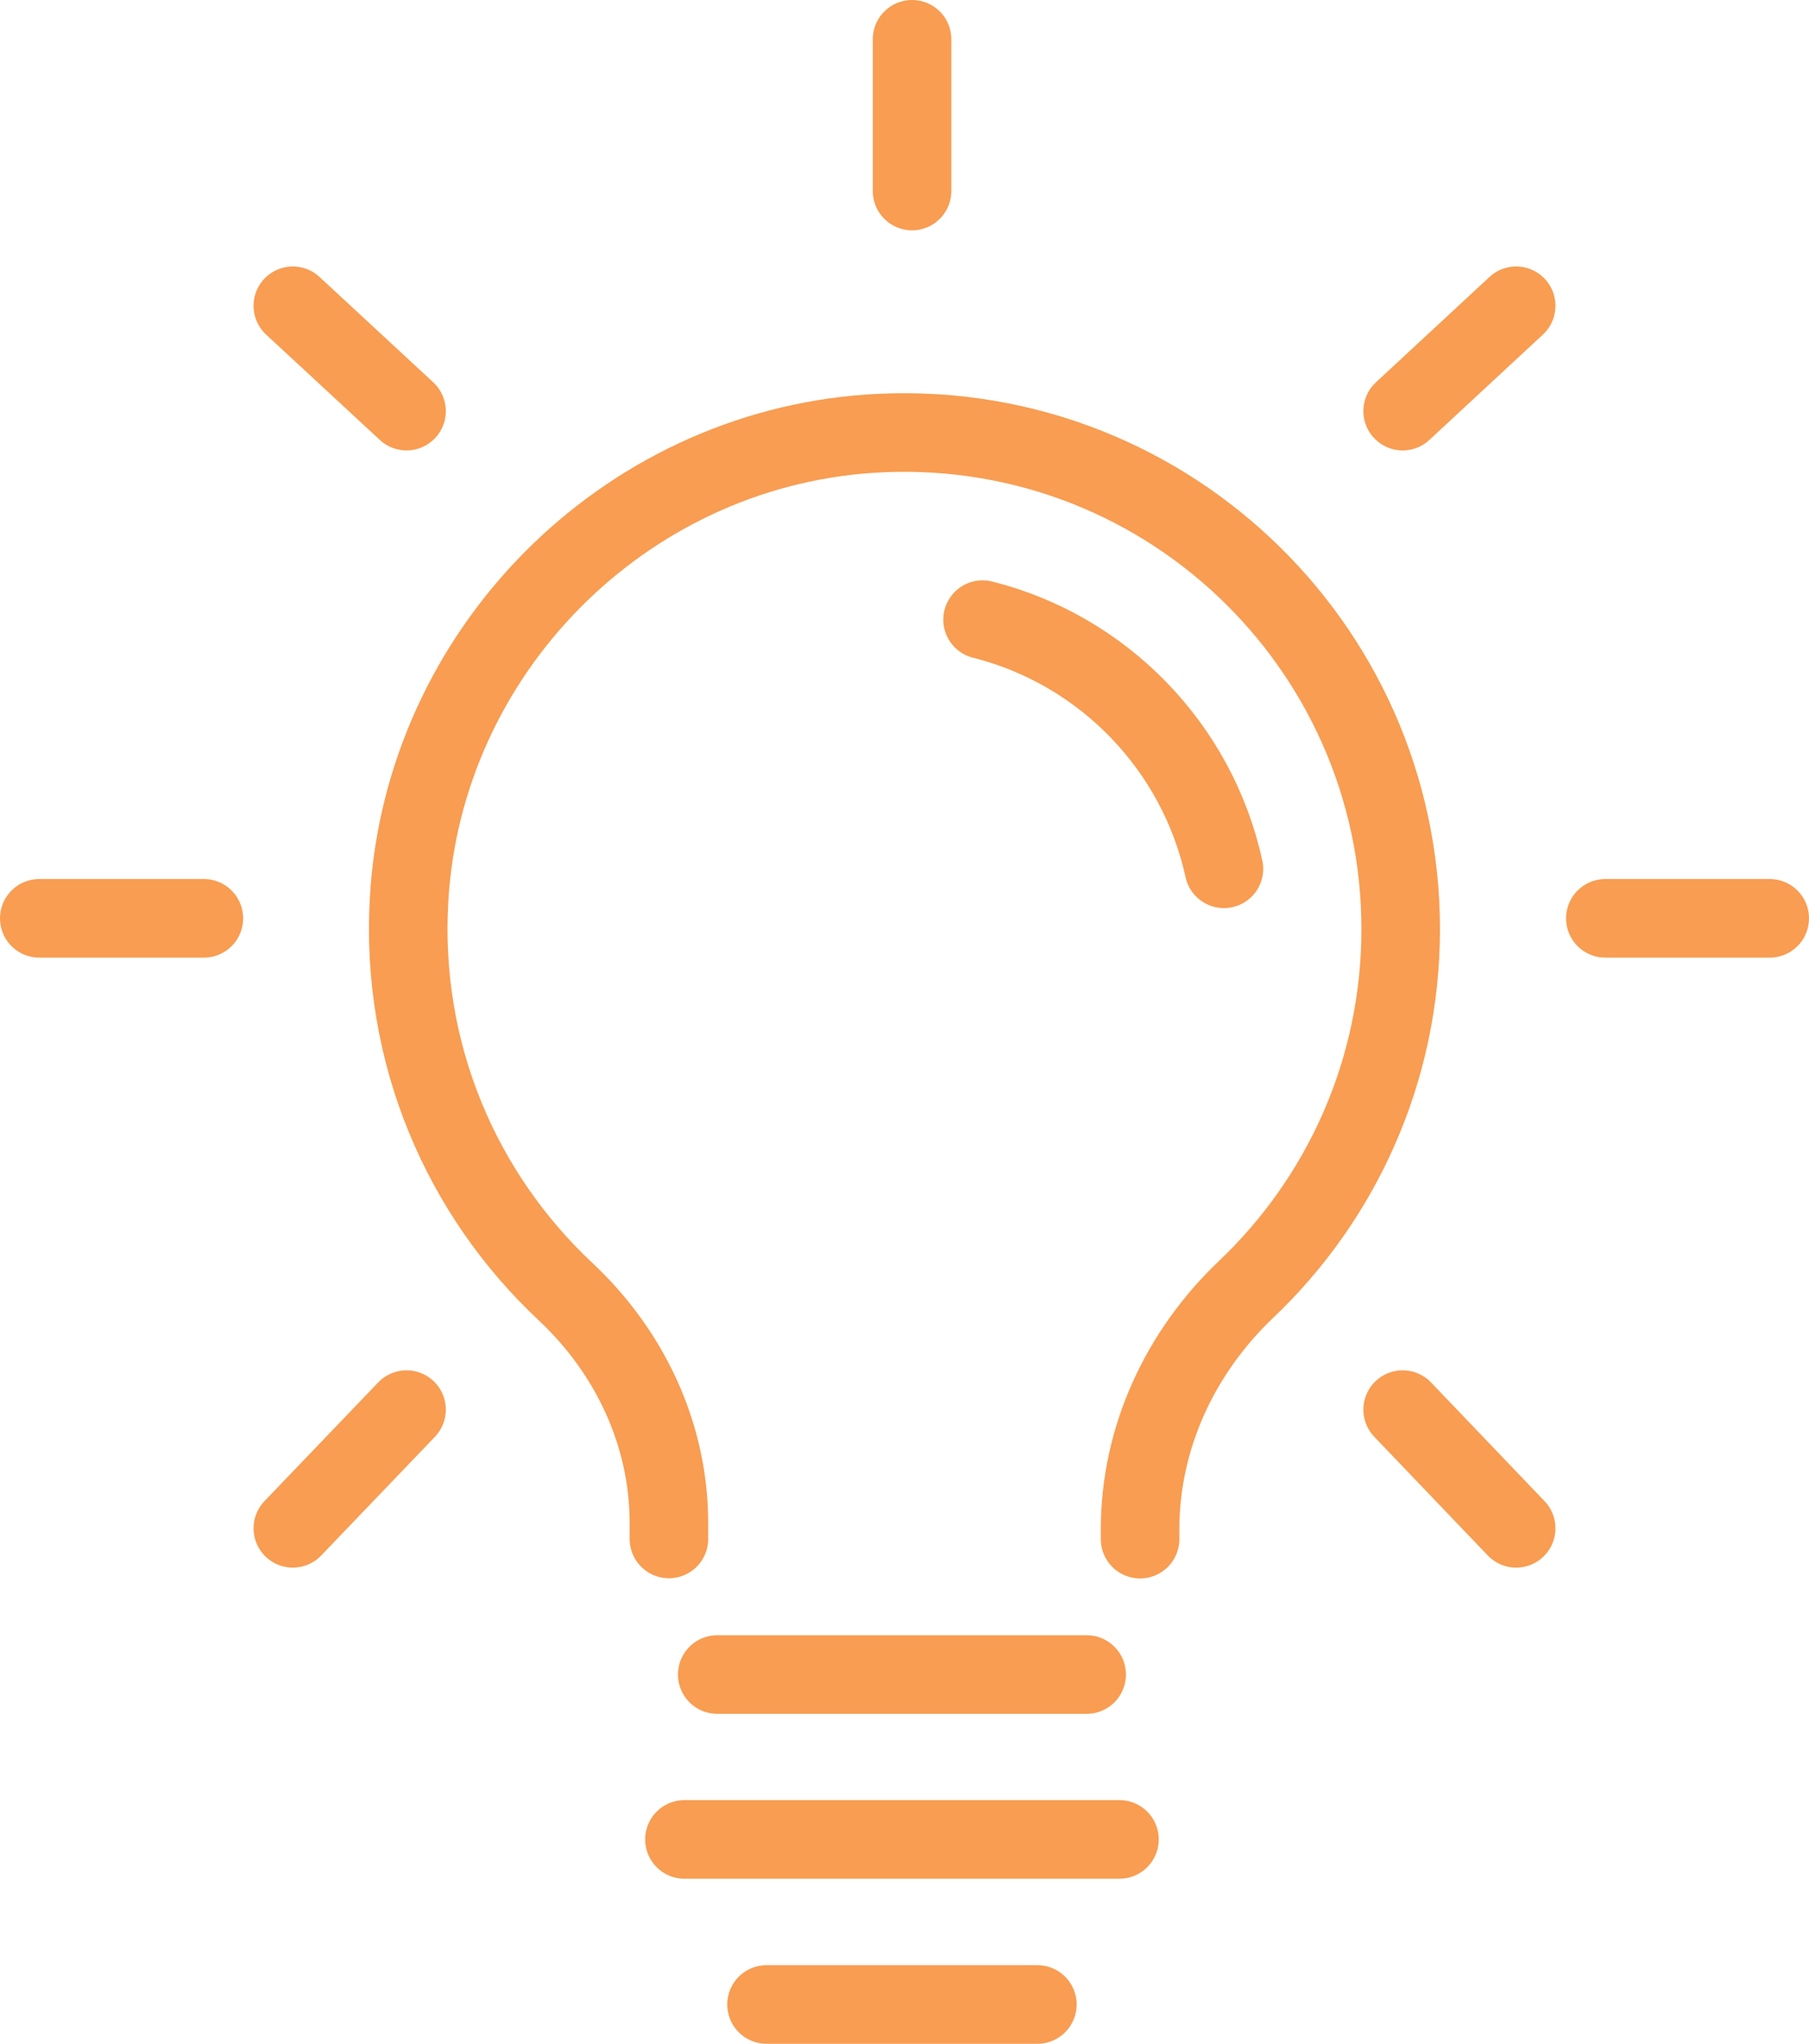 <?xml version="1.0" encoding="UTF-8"?>
<svg id="Layer_2" data-name="Layer 2" xmlns="http://www.w3.org/2000/svg" viewBox="0 0 92.11 104">
  <defs>
    <style>
      .cls-1 {
        fill: none;
        stroke: #f89d52;
        stroke-linecap: round;
        stroke-linejoin: round;
        stroke-width: 4px;
      }
    </style>
  </defs>
  <g id="Layer_1-2" data-name="Layer 1">
    <g>
      <line class="cls-1" x1="36.52" y1="85.21" x2="55.33" y2="85.21"/>
      <line class="cls-1" x1="34.85" y1="93.6" x2="57" y2="93.6"/>
      <line class="cls-1" x1="39.03" y1="102" x2="52.82" y2="102"/>
      <path class="cls-1" d="m50.03,31.53c6.14,1.54,10.93,6.47,12.29,12.68"/>
      <line class="cls-1" x1="46.44" y1="9.72" x2="46.44" y2="2"/>
      <line class="cls-1" x1="71.42" y1="20.92" x2="77.2" y2="15.56"/>
      <line class="cls-1" x1="81.74" y1="46.73" x2="90.11" y2="46.73"/>
      <line class="cls-1" x1="71.42" y1="71.73" x2="77.2" y2="77.77"/>
      <line class="cls-1" x1="20.7" y1="20.92" x2="14.91" y2="15.56"/>
      <line class="cls-1" x1="10.38" y1="46.73" x2="2" y2="46.73"/>
      <line class="cls-1" x1="20.7" y1="71.73" x2="14.91" y2="77.77"/>
      <path class="cls-1" d="m58.05,78.32v-.49c0-4.66,2.03-9.02,5.41-12.23,4.84-4.6,7.86-11.11,7.86-18.32,0-14.55-12.29-26.22-27.06-25.21-12.56.87-22.7,11.12-23.43,23.69-.46,7.88,2.7,15.04,7.97,19.97,3.28,3.07,5.26,7.28,5.26,11.77v.81"/>
    </g>
  </g>
</svg>